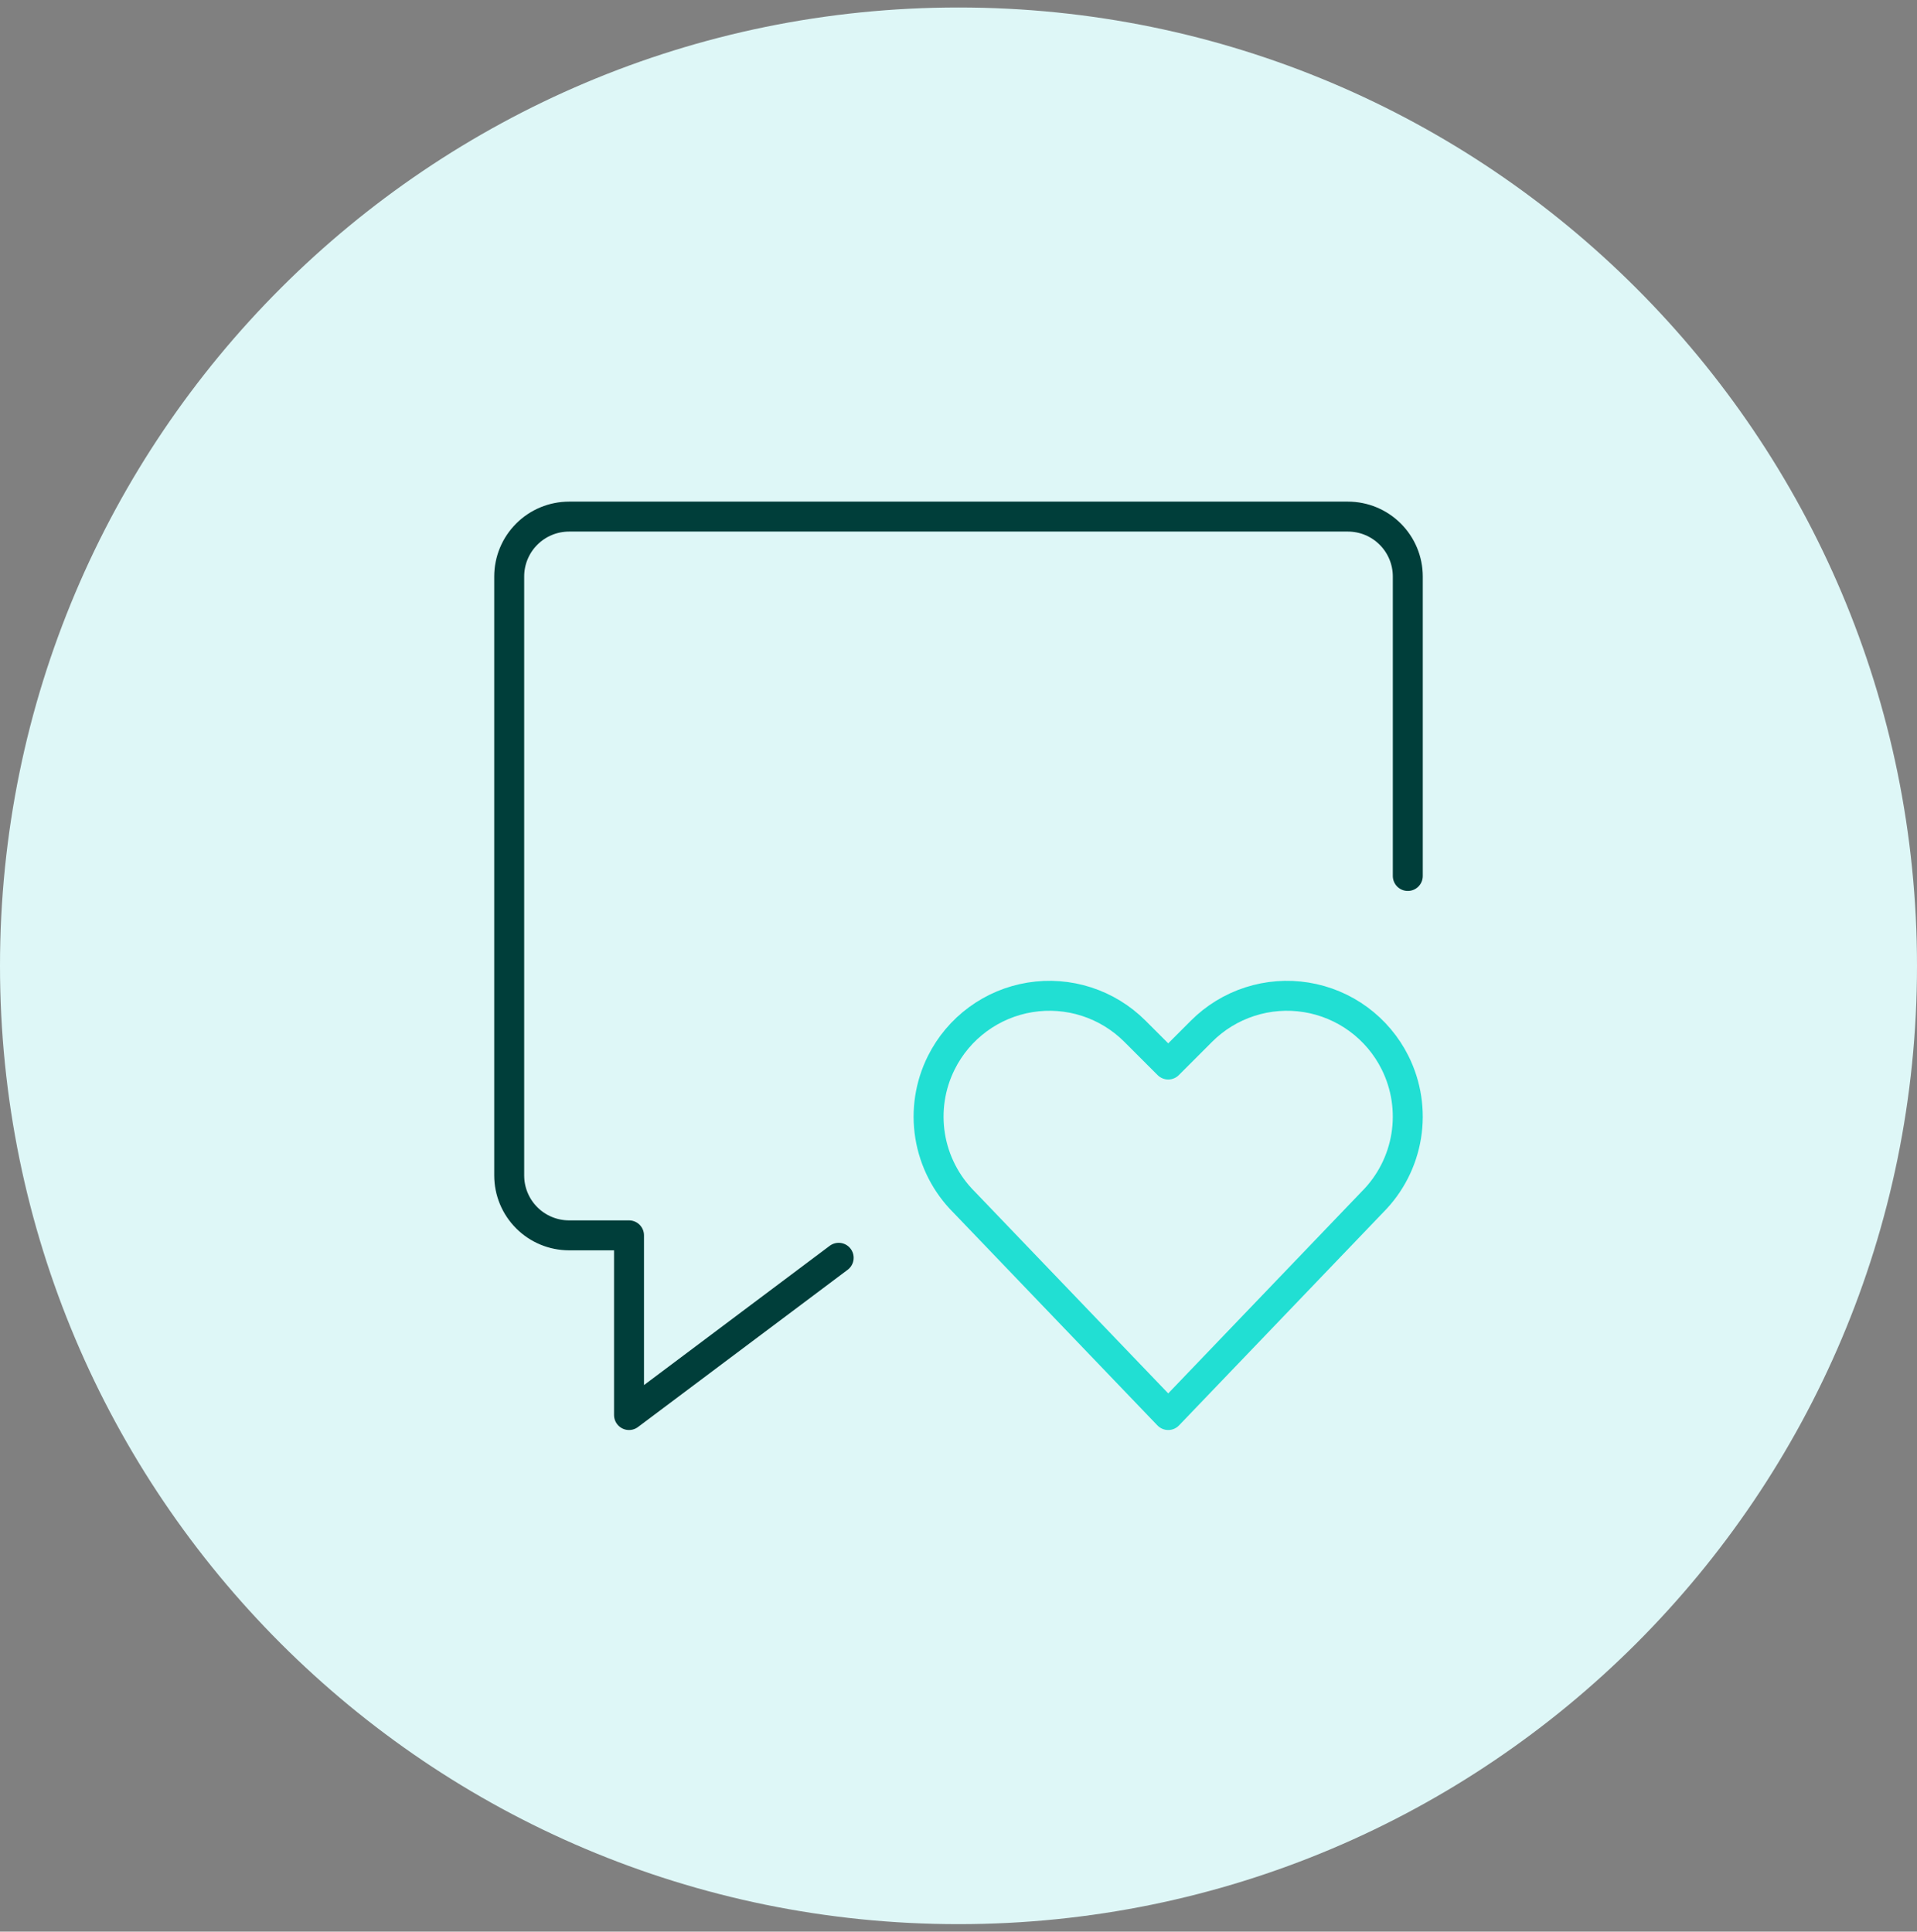 <svg width="128" height="129" viewBox="0 0 128 129" fill="none" xmlns="http://www.w3.org/2000/svg">
<rect x="0" y="0" width="128" height="129" fill="#808080" stroke="none"/>
<path d="M0 64.5C0 29.154 28.654 0.5 64 0.5C99.346 0.5 128 29.154 128 64.5C128 99.846 99.346 128.5 64 128.5C28.654 128.5 0 99.846 0 64.5Z" fill="#DEF7F7"/>
<path d="M78.003 94.5L64.365 80.273C63.168 79.076 62.377 77.533 62.106 75.861C61.835 74.19 62.098 72.475 62.856 70.962C63.428 69.818 64.263 68.827 65.293 68.07C66.323 67.312 67.518 66.811 68.779 66.606C70.041 66.401 71.334 66.499 72.55 66.892C73.766 67.285 74.872 67.962 75.776 68.865L78.003 71.092L80.229 68.865C81.133 67.961 82.238 67.285 83.455 66.892C84.671 66.499 85.963 66.401 87.225 66.606C88.486 66.811 89.681 67.312 90.711 68.07C91.74 68.827 92.575 69.818 93.147 70.962C93.904 72.476 94.166 74.19 93.895 75.861C93.624 77.532 92.834 79.076 91.637 80.273L78.003 94.5Z" stroke="#21DFD3" stroke-width="2" stroke-linecap="round" stroke-linejoin="round"/>
<path d="M56 83.999L42 94.5V82.5H38C36.939 82.5 35.922 82.079 35.172 81.328C34.421 80.578 34 79.561 34 78.5V38.5C34 37.439 34.421 36.422 35.172 35.672C35.922 34.921 36.939 34.5 38 34.5H90C91.061 34.5 92.078 34.921 92.828 35.672C93.579 36.422 94 37.439 94 38.5V58.5" stroke="#003E3A" stroke-width="2" stroke-linecap="round" stroke-linejoin="round"/>
</svg>
